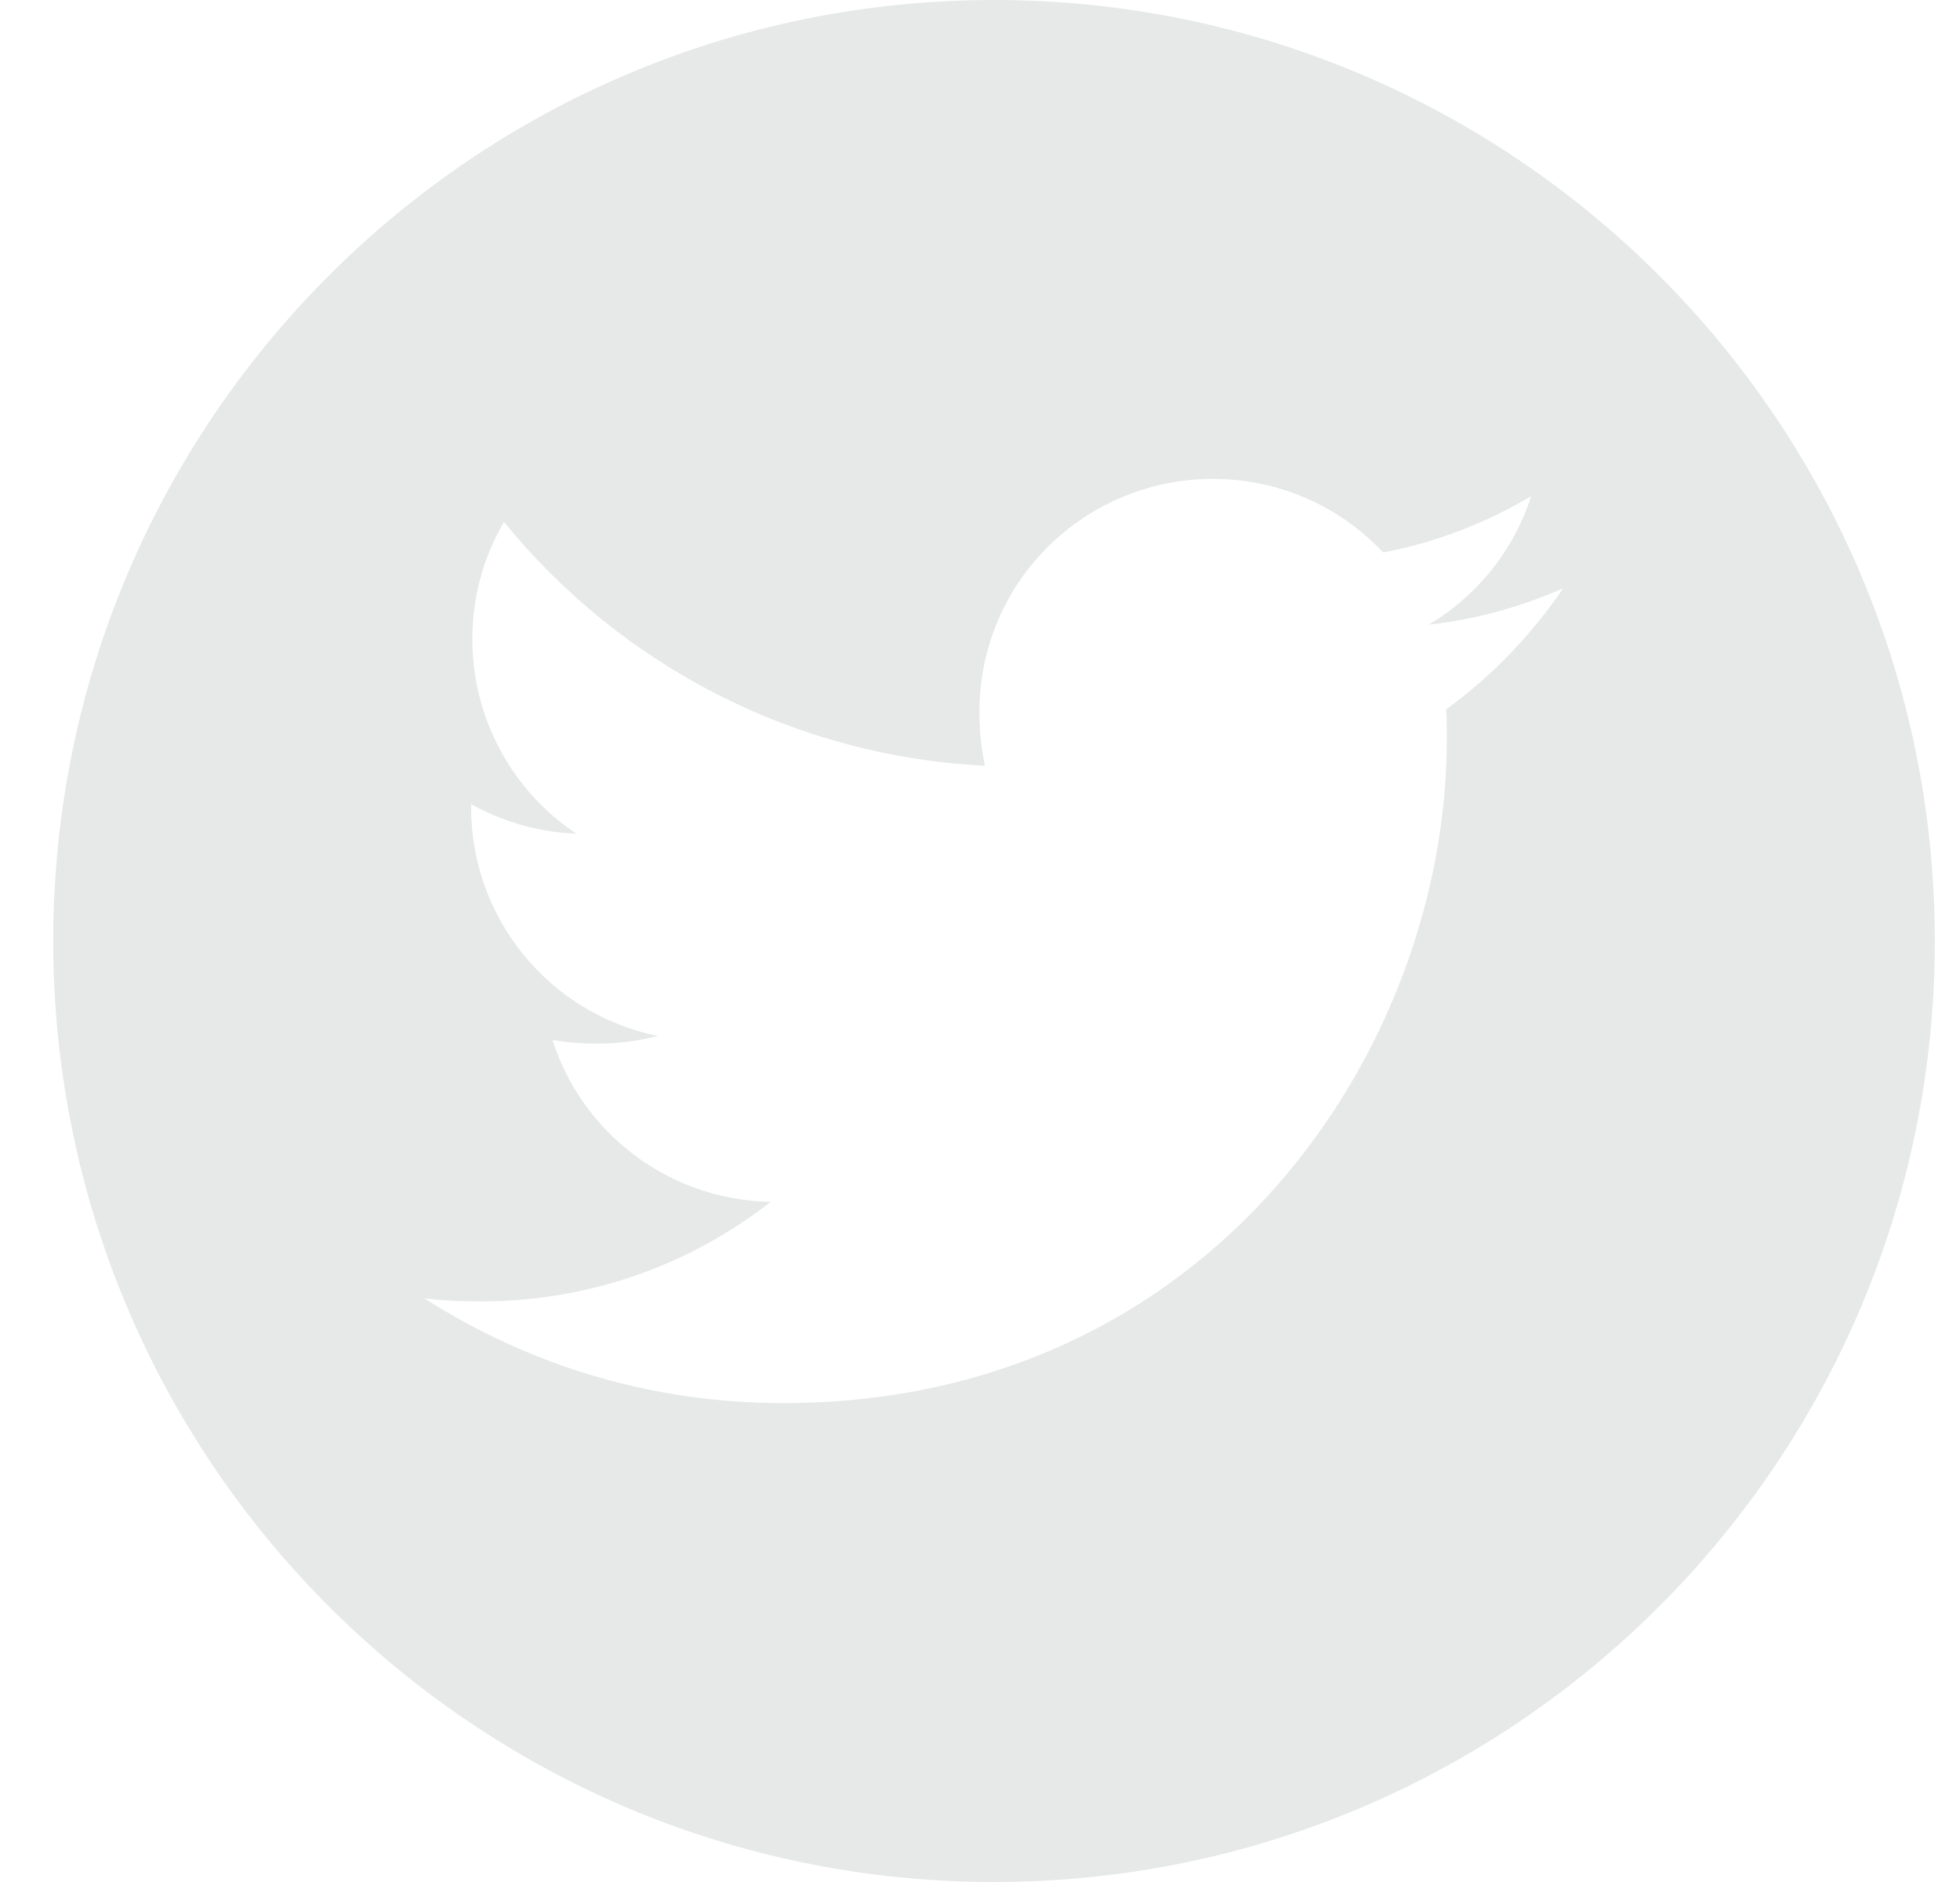 <svg width="25" height="24" viewBox="0 0 25 24" fill="none" xmlns="http://www.w3.org/2000/svg">
                <g clip-path="url(#clip0)">
                <path d="M12.679 0C6.052 0 0.679 5.373 0.679 12C0.679 18.627 6.052 24 12.679 24C19.305 24 24.679 18.627 24.679 12C24.679 5.373 19.305 0 12.679 0ZM18.446 9.046C18.454 9.171 18.454 9.303 18.454 9.431C18.454 13.363 15.459 17.893 9.987 17.893C8.299 17.893 6.735 17.403 5.417 16.559C5.658 16.586 5.888 16.596 6.135 16.596C7.528 16.596 8.808 16.125 9.829 15.327C8.521 15.3 7.423 14.443 7.048 13.264C7.506 13.331 7.919 13.331 8.39 13.211C7.717 13.074 7.112 12.708 6.678 12.176C6.244 11.644 6.008 10.978 6.009 10.291V10.254C6.403 10.476 6.866 10.613 7.351 10.631C6.943 10.36 6.609 9.992 6.378 9.56C6.147 9.128 6.025 8.646 6.025 8.156C6.025 7.602 6.17 7.096 6.429 6.656C7.177 7.576 8.109 8.328 9.166 8.864C10.222 9.4 11.38 9.707 12.563 9.766C12.143 7.744 13.654 6.107 15.47 6.107C16.327 6.107 17.098 6.466 17.642 7.045C18.314 6.919 18.957 6.667 19.53 6.329C19.308 7.018 18.842 7.599 18.223 7.966C18.823 7.902 19.402 7.736 19.938 7.503C19.533 8.097 19.027 8.625 18.446 9.046Z" fill="#E6E9E8"></path>
                </g>
                <defs>
                <clipPath id="clip0">
                <rect width="24" height="24" fill="white" transform="translate(0.679)"></rect>
                </clipPath>
                </defs>
              </svg>